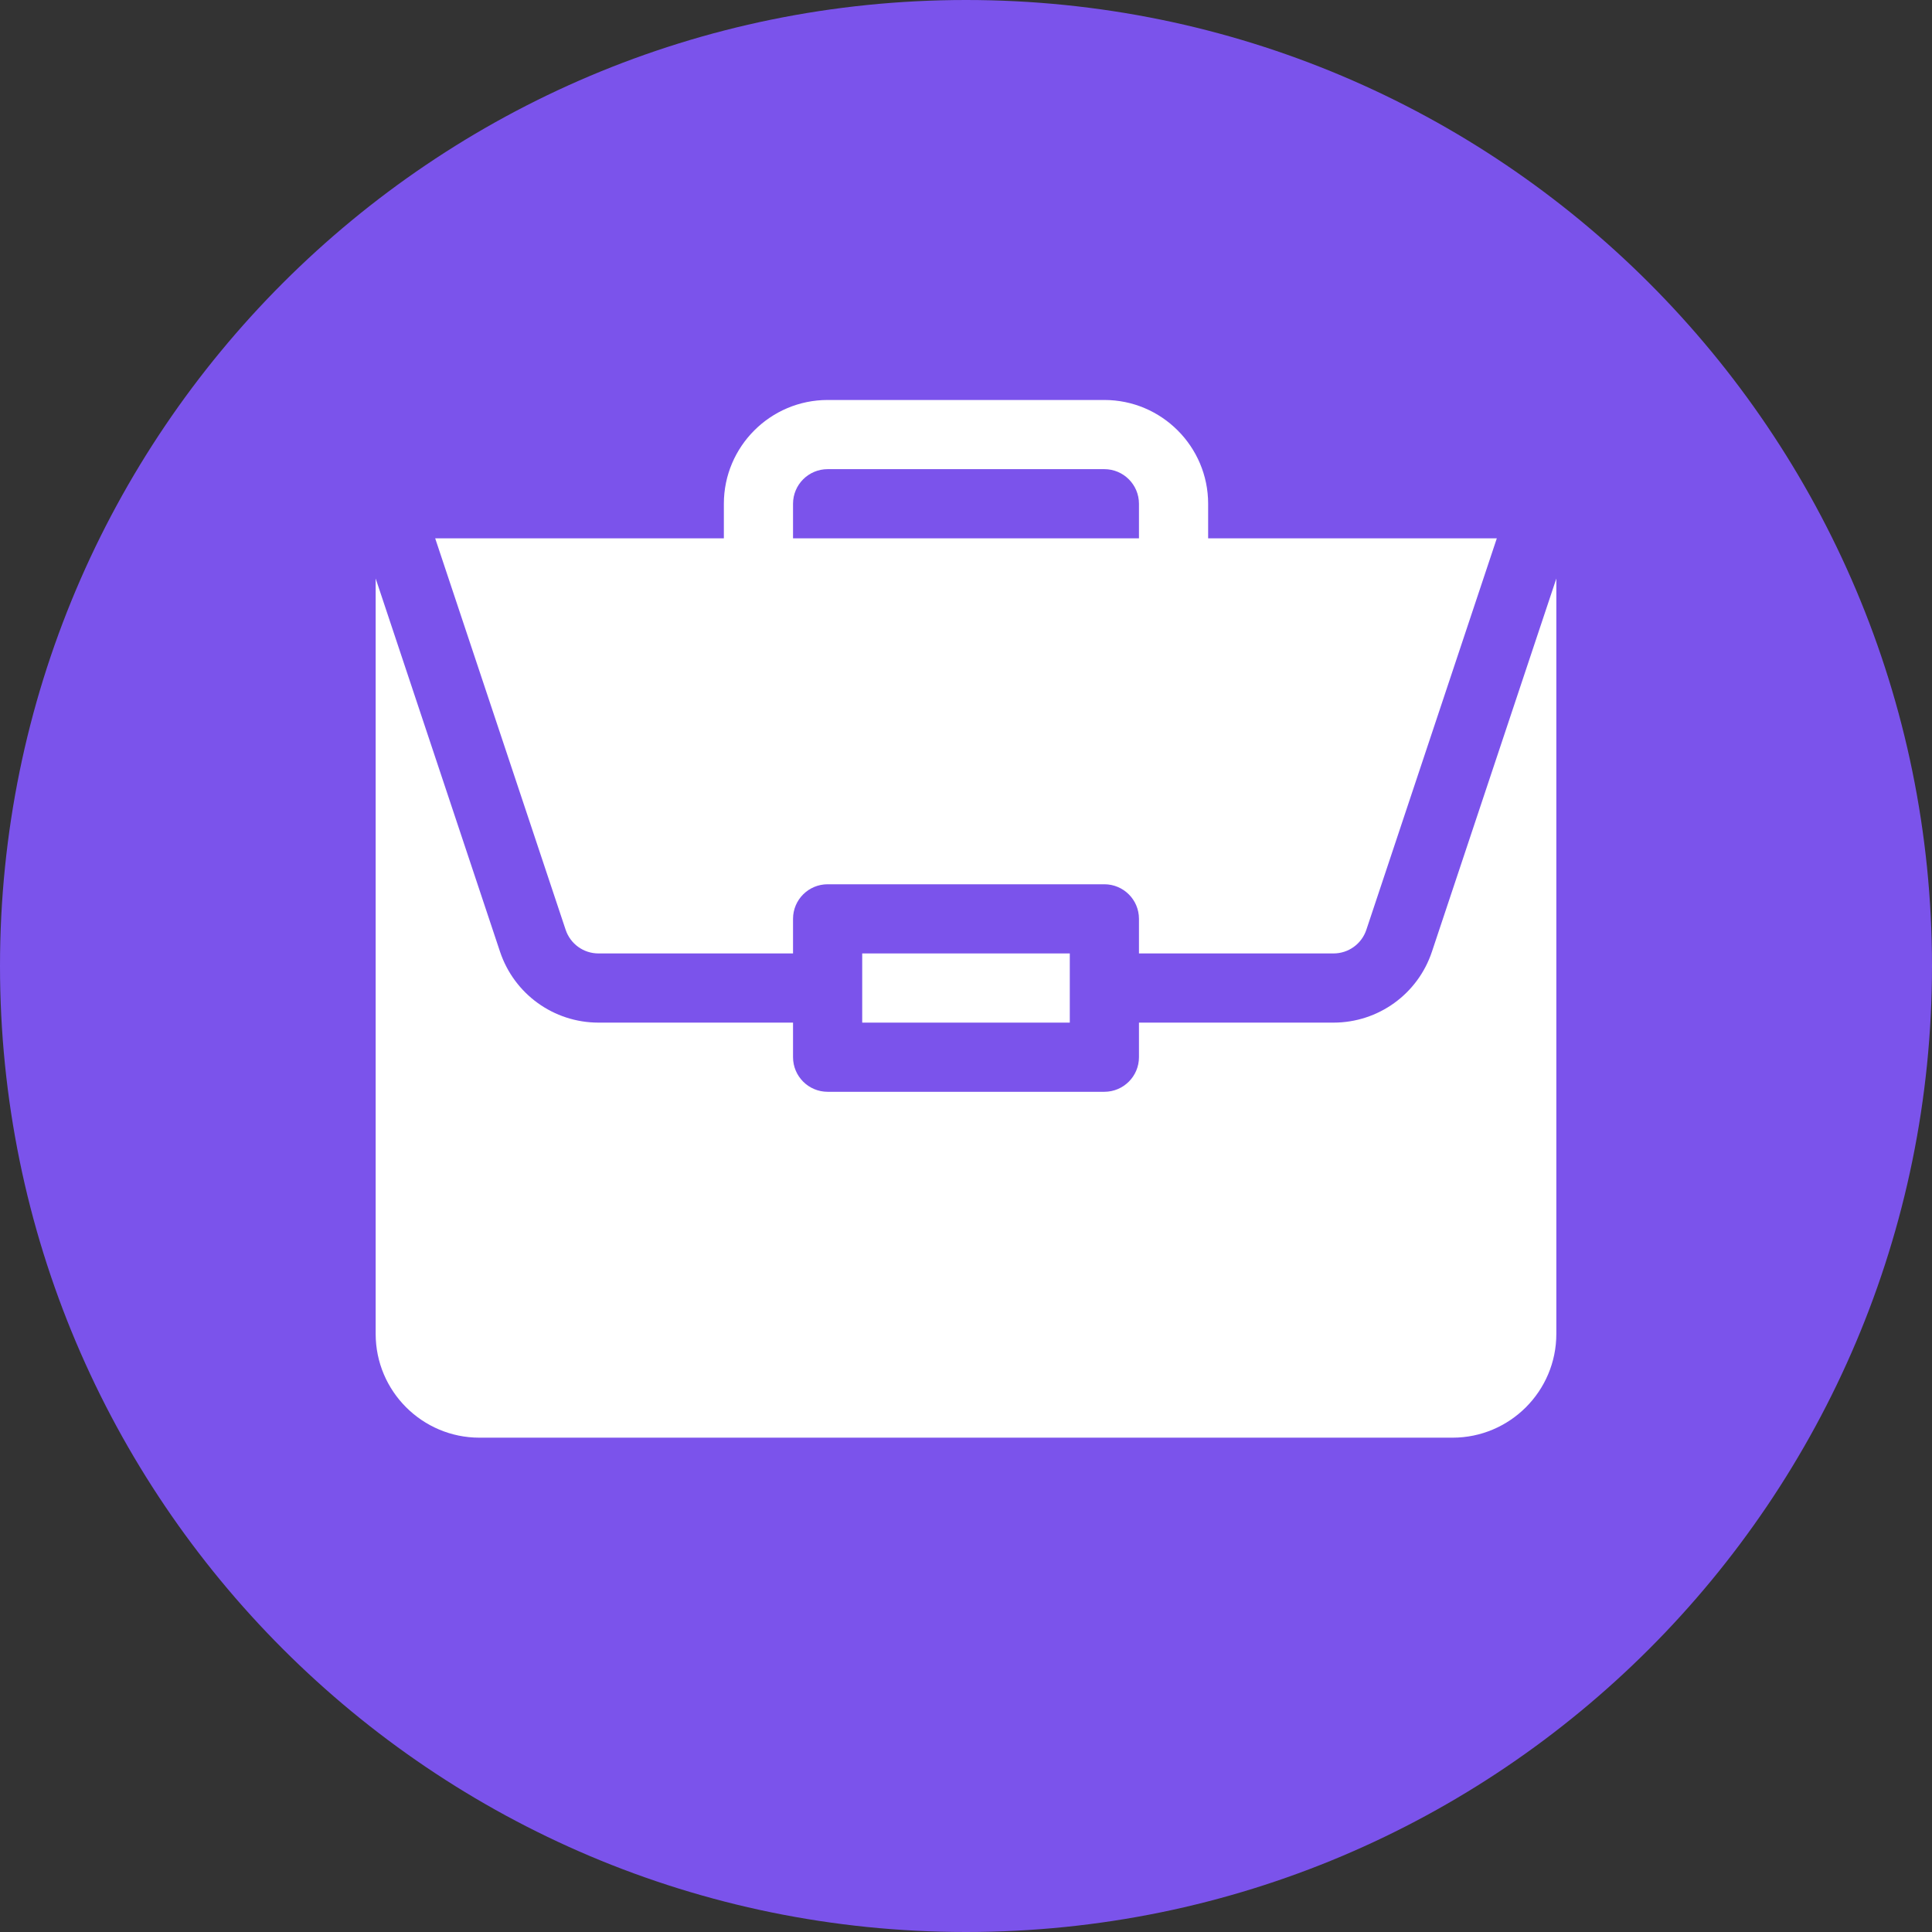 <svg width="36" height="36" viewBox="0 0 36 36" fill="none" xmlns="http://www.w3.org/2000/svg">
<rect x="0" y="0" width="36" height="36" fill="#333333" stroke="none"/>
<path d="M18 36C27.941 36 36 27.941 36 18C36 8.059 27.941 0 18 0C8.059 0 0 8.059 0 18C0 27.941 8.059 36 18 36Z" fill="#7B53EB"/>
<path d="M16.066 17.766H19.934V19.055H16.066V17.766Z" fill="white"/>
<path d="M24.848 19.055H21.223V19.699C21.223 20.055 20.934 20.344 20.578 20.344H15.422C15.066 20.344 14.777 20.055 14.777 19.699V19.055H11.152C10.318 19.055 9.581 18.523 9.317 17.733L7 10.779V24.855C7 25.922 7.867 26.789 8.934 26.789H27.066C28.133 26.789 29 25.922 29 24.855V10.78L26.682 17.733C26.419 18.523 25.682 19.055 24.848 19.055Z" fill="white"/>
<path d="M20.578 7.453H15.422C14.356 7.453 13.488 8.321 13.488 9.387V10.031H8.109L10.54 17.325C10.628 17.589 10.874 17.766 11.152 17.766H14.777V17.121C14.777 16.765 15.066 16.477 15.422 16.477H20.578C20.934 16.477 21.223 16.765 21.223 17.121V17.766H24.848C25.126 17.766 25.372 17.589 25.46 17.325L27.891 10.031H22.512V9.387C22.512 8.321 21.644 7.453 20.578 7.453ZM14.777 10.031V9.387C14.777 9.031 15.066 8.742 15.422 8.742H20.578C20.934 8.742 21.223 9.031 21.223 9.387V10.031H14.777Z" fill="white"/>
</svg>
